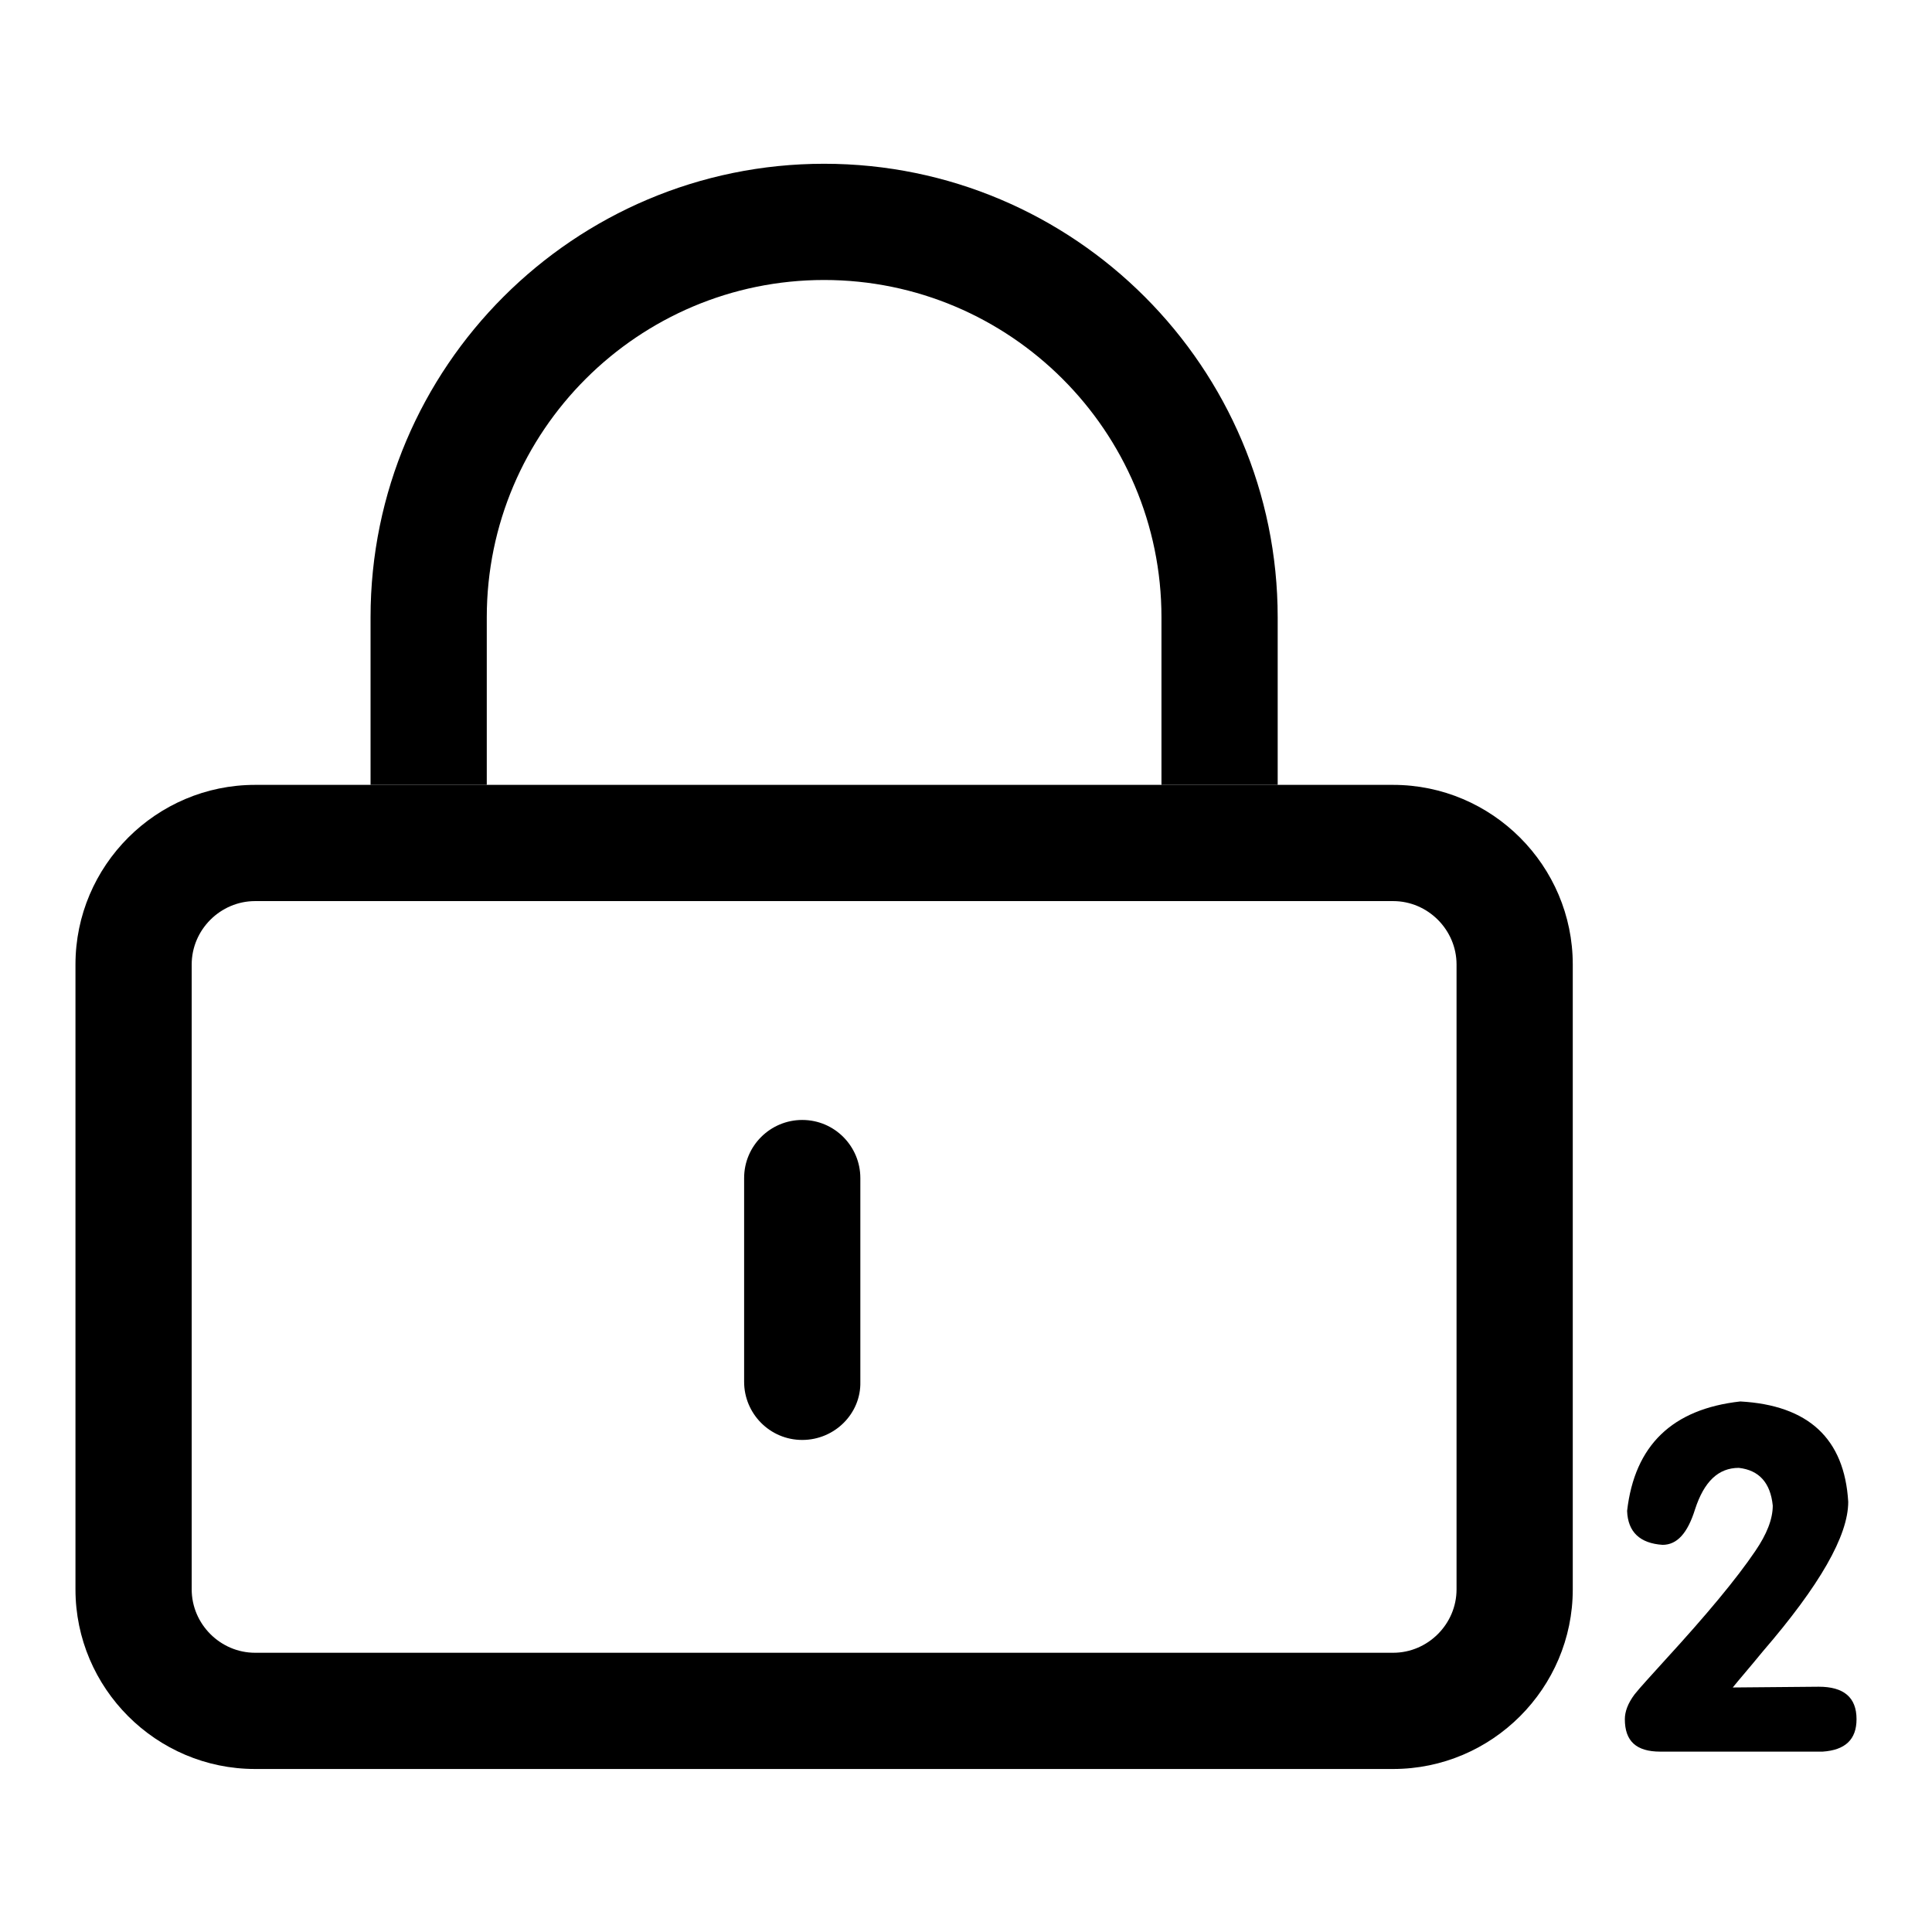 <?xml version="1.0" encoding="utf-8"?>
<!-- Svg Vector Icons : http://www.onlinewebfonts.com/icon -->
<!DOCTYPE svg PUBLIC "-//W3C//DTD SVG 1.1//EN" "http://www.w3.org/Graphics/SVG/1.1/DTD/svg11.dtd">
<svg version="1.1" xmlns="http://www.w3.org/2000/svg" xmlns:xlink="http://www.w3.org/1999/xlink" x="0px" y="0px" viewBox="0 0 256 256" enable-background="new 0 0 256 256" xml:space="preserve">
<g><g><path fill="#000000" d="M169.3,104h-15.4V81.8c0-24.7-20.1-44.7-44.7-44.7S64.5,57.1,64.5,81.8v22.2H49.1V81.8c0-33.2,27-60.1,60.1-60.1c33.2,0,60.1,27,60.1,60.1V104z"/><path fill="#000000" d="M184.6,234.4H33.8c-13.1,0-23.8-10.7-23.8-23.8v-82.8c0-13.1,10.7-23.8,23.8-23.8h150.8c13.1,0,23.8,10.7,23.8,23.8v82.8C208.4,223.7,197.7,234.4,184.6,234.4z M33.8,119.4c-4.6,0-8.4,3.8-8.4,8.4v82.8c0,4.6,3.8,8.4,8.4,8.4h150.8c4.6,0,8.4-3.8,8.4-8.4v-82.8c0-4.6-3.8-8.4-8.4-8.4H33.8L33.8,119.4z"/><path fill="#000000" d="M106.3,190.8c-4.3,0-7.7-3.5-7.7-7.7v-27c0-4.3,3.5-7.7,7.7-7.7c4.3,0,7.7,3.5,7.7,7.7v27C114.1,187.3,110.6,190.8,106.3,190.8z"/><path fill="#000000" d="M241,223.5c3.3,0,5,1.4,5,4.3c0,2.7-1.5,4.1-4.5,4.3H220c-3.2,0-4.7-1.4-4.7-4.3c0-1,0.4-2.1,1.3-3.3c0.8-1,2.2-2.5,4-4.5c5.5-6,9.5-10.8,12-14.5c1.5-2.2,2.3-4.2,2.3-6c-0.3-3-1.8-4.7-4.5-5c-2.7,0-4.6,1.8-5.8,5.5c-1,3.2-2.4,4.7-4.3,4.7c-3-0.2-4.6-1.7-4.7-4.5c1-8.7,6-13.5,15-14.5c9,0.5,13.8,4.9,14.3,13.3c0,4.5-3.8,11.1-11.3,19.8c-1.8,2.2-3.2,3.8-4,4.8L241,223.5L241,223.5z"/></g></g>
</svg>